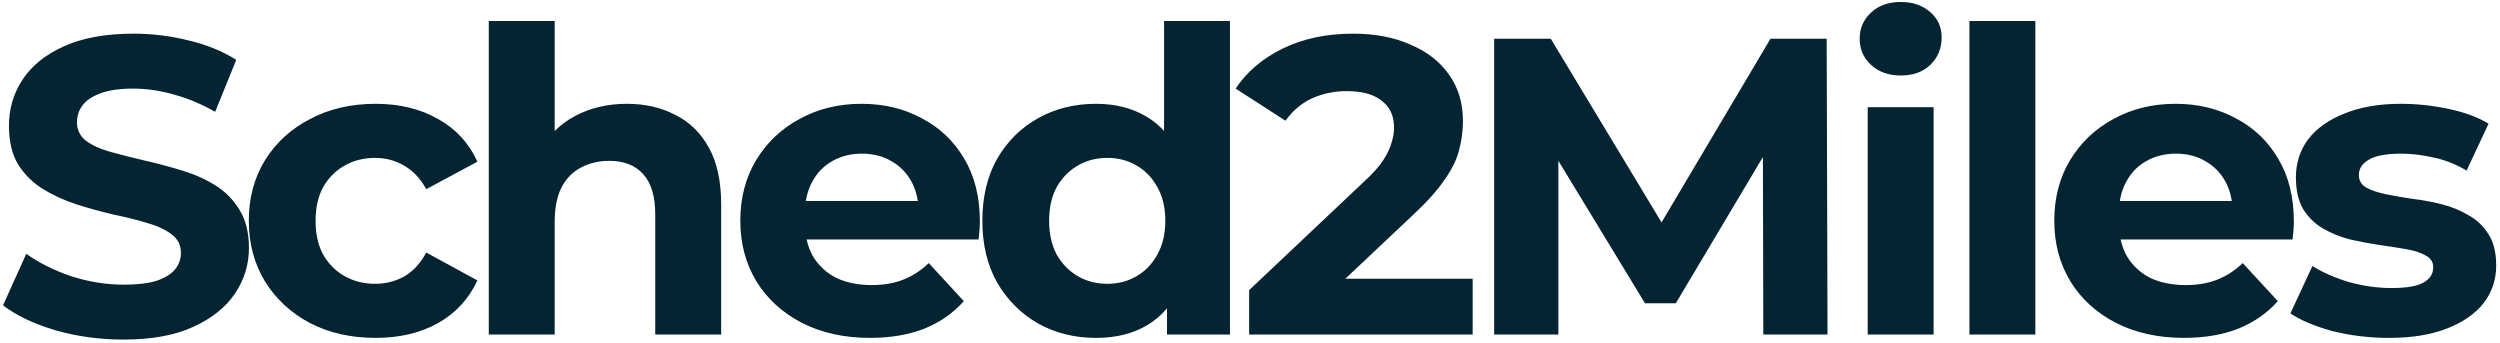 <svg width="284" height="39" viewBox="0 0 284 39" fill="none" xmlns="http://www.w3.org/2000/svg">
<path d="M14.024 38.576C11.336 38.576 8.76 38.224 6.296 37.52C3.832 36.784 1.848 35.84 0.344 34.688L2.984 28.832C4.424 29.856 6.12 30.704 8.072 31.376C10.056 32.016 12.056 32.336 14.072 32.336C15.608 32.336 16.84 32.192 17.768 31.904C18.728 31.584 19.432 31.152 19.88 30.608C20.328 30.064 20.552 29.44 20.552 28.736C20.552 27.84 20.2 27.136 19.496 26.624C18.792 26.08 17.864 25.648 16.712 25.328C15.56 24.976 14.28 24.656 12.872 24.368C11.496 24.048 10.104 23.664 8.696 23.216C7.32 22.768 6.056 22.192 4.904 21.488C3.752 20.784 2.808 19.856 2.072 18.704C1.368 17.552 1.016 16.08 1.016 14.288C1.016 12.368 1.528 10.624 2.552 9.056C3.608 7.456 5.176 6.192 7.256 5.264C9.368 4.304 12.008 3.824 15.176 3.824C17.288 3.824 19.368 4.08 21.416 4.592C23.464 5.072 25.272 5.808 26.84 6.8L24.44 12.704C22.872 11.808 21.304 11.152 19.736 10.736C18.168 10.288 16.632 10.064 15.128 10.064C13.624 10.064 12.392 10.24 11.432 10.592C10.472 10.944 9.784 11.408 9.368 11.984C8.952 12.528 8.744 13.168 8.744 13.904C8.744 14.768 9.096 15.472 9.8 16.016C10.504 16.528 11.432 16.944 12.584 17.264C13.736 17.584 15 17.904 16.376 18.224C17.784 18.544 19.176 18.912 20.552 19.328C21.96 19.744 23.24 20.304 24.392 21.008C25.544 21.712 26.472 22.64 27.176 23.792C27.912 24.944 28.28 26.4 28.28 28.16C28.28 30.048 27.752 31.776 26.696 33.344C25.64 34.912 24.056 36.176 21.944 37.136C19.864 38.096 17.224 38.576 14.024 38.576ZM42.665 38.384C39.881 38.384 37.401 37.824 35.225 36.704C33.049 35.552 31.337 33.968 30.089 31.952C28.873 29.936 28.265 27.648 28.265 25.088C28.265 22.496 28.873 20.208 30.089 18.224C31.337 16.208 33.049 14.64 35.225 13.52C37.401 12.368 39.881 11.792 42.665 11.792C45.385 11.792 47.753 12.368 49.769 13.52C51.785 14.64 53.273 16.256 54.233 18.368L48.425 21.488C47.753 20.272 46.905 19.376 45.881 18.8C44.889 18.224 43.801 17.936 42.617 17.936C41.337 17.936 40.185 18.224 39.161 18.8C38.137 19.376 37.321 20.192 36.713 21.248C36.137 22.304 35.849 23.584 35.849 25.088C35.849 26.592 36.137 27.872 36.713 28.928C37.321 29.984 38.137 30.8 39.161 31.376C40.185 31.952 41.337 32.24 42.617 32.24C43.801 32.24 44.889 31.968 45.881 31.424C46.905 30.848 47.753 29.936 48.425 28.688L54.233 31.856C53.273 33.936 51.785 35.552 49.769 36.704C47.753 37.824 45.385 38.384 42.665 38.384ZM71.22 11.792C73.268 11.792 75.092 12.208 76.692 13.04C78.324 13.84 79.604 15.088 80.532 16.784C81.46 18.448 81.924 20.592 81.924 23.216V38H74.436V24.368C74.436 22.288 73.972 20.752 73.044 19.76C72.148 18.768 70.868 18.272 69.204 18.272C68.02 18.272 66.948 18.528 65.988 19.04C65.06 19.52 64.324 20.272 63.78 21.296C63.268 22.32 63.012 23.632 63.012 25.232V38H55.524V2.384H63.012V19.328L61.332 17.168C62.26 15.44 63.588 14.112 65.316 13.184C67.044 12.256 69.012 11.792 71.22 11.792ZM98.835 38.384C95.891 38.384 93.299 37.808 91.059 36.656C88.851 35.504 87.139 33.936 85.923 31.952C84.707 29.936 84.099 27.648 84.099 25.088C84.099 22.496 84.691 20.208 85.875 18.224C87.091 16.208 88.739 14.64 90.819 13.52C92.899 12.368 95.251 11.792 97.875 11.792C100.403 11.792 102.675 12.336 104.691 13.424C106.739 14.48 108.355 16.016 109.539 18.032C110.723 20.016 111.315 22.4 111.315 25.184C111.315 25.472 111.299 25.808 111.267 26.192C111.235 26.544 111.203 26.88 111.171 27.2H90.195V22.832H107.235L104.355 24.128C104.355 22.784 104.083 21.616 103.539 20.624C102.995 19.632 102.243 18.864 101.283 18.32C100.323 17.744 99.203 17.456 97.923 17.456C96.643 17.456 95.507 17.744 94.515 18.32C93.555 18.864 92.803 19.648 92.259 20.672C91.715 21.664 91.443 22.848 91.443 24.224V25.376C91.443 26.784 91.747 28.032 92.355 29.12C92.995 30.176 93.875 30.992 94.995 31.568C96.147 32.112 97.491 32.384 99.027 32.384C100.403 32.384 101.603 32.176 102.627 31.76C103.683 31.344 104.643 30.72 105.507 29.888L109.491 34.208C108.307 35.552 106.819 36.592 105.027 37.328C103.235 38.032 101.171 38.384 98.835 38.384ZM124.508 38.384C122.076 38.384 119.884 37.84 117.932 36.752C115.98 35.632 114.428 34.08 113.276 32.096C112.156 30.112 111.596 27.776 111.596 25.088C111.596 22.368 112.156 20.016 113.276 18.032C114.428 16.048 115.98 14.512 117.932 13.424C119.884 12.336 122.076 11.792 124.508 11.792C126.684 11.792 128.588 12.272 130.22 13.232C131.852 14.192 133.116 15.648 134.012 17.6C134.908 19.552 135.356 22.048 135.356 25.088C135.356 28.096 134.924 30.592 134.06 32.576C133.196 34.528 131.948 35.984 130.316 36.944C128.716 37.904 126.78 38.384 124.508 38.384ZM125.804 32.24C127.02 32.24 128.124 31.952 129.116 31.376C130.108 30.8 130.892 29.984 131.468 28.928C132.076 27.84 132.38 26.56 132.38 25.088C132.38 23.584 132.076 22.304 131.468 21.248C130.892 20.192 130.108 19.376 129.116 18.8C128.124 18.224 127.02 17.936 125.804 17.936C124.556 17.936 123.436 18.224 122.444 18.8C121.452 19.376 120.652 20.192 120.044 21.248C119.468 22.304 119.18 23.584 119.18 25.088C119.18 26.56 119.468 27.84 120.044 28.928C120.652 29.984 121.452 30.8 122.444 31.376C123.436 31.952 124.556 32.24 125.804 32.24ZM132.572 38V32.72L132.716 25.04L132.236 17.408V2.384H139.724V38H132.572ZM141.903 38V32.96L154.863 20.72C155.887 19.792 156.639 18.96 157.119 18.224C157.599 17.488 157.919 16.816 158.079 16.208C158.271 15.6 158.367 15.04 158.367 14.528C158.367 13.184 157.903 12.16 156.975 11.456C156.079 10.72 154.751 10.352 152.991 10.352C151.583 10.352 150.271 10.624 149.055 11.168C147.871 11.712 146.863 12.56 146.031 13.712L140.367 10.064C141.647 8.144 143.439 6.624 145.743 5.504C148.047 4.384 150.703 3.824 153.711 3.824C156.207 3.824 158.383 4.24 160.239 5.072C162.127 5.872 163.583 7.008 164.607 8.48C165.663 9.952 166.191 11.712 166.191 13.76C166.191 14.848 166.047 15.936 165.759 17.024C165.503 18.08 164.959 19.2 164.127 20.384C163.327 21.568 162.143 22.896 160.575 24.368L149.823 34.496L148.335 31.664H167.295V38H141.903ZM169.735 38V4.4H176.167L190.471 28.112H187.063L201.127 4.4H207.511L207.607 38H200.311L200.263 15.584H201.607L190.375 34.448H186.871L175.399 15.584H177.031V38H169.735ZM212.171 38V12.176H219.659V38H212.171ZM215.915 8.576C214.539 8.576 213.419 8.176 212.555 7.376C211.691 6.576 211.259 5.584 211.259 4.4C211.259 3.216 211.691 2.224 212.555 1.424C213.419 0.624 214.539 0.224 215.915 0.224C217.291 0.224 218.411 0.608 219.275 1.376C220.139 2.112 220.571 3.072 220.571 4.256C220.571 5.504 220.139 6.544 219.275 7.376C218.443 8.176 217.323 8.576 215.915 8.576ZM223.728 38V2.384H231.216V38H223.728ZM248.102 38.384C245.158 38.384 242.566 37.808 240.326 36.656C238.118 35.504 236.406 33.936 235.19 31.952C233.974 29.936 233.366 27.648 233.366 25.088C233.366 22.496 233.958 20.208 235.142 18.224C236.358 16.208 238.006 14.64 240.086 13.52C242.166 12.368 244.518 11.792 247.142 11.792C249.67 11.792 251.942 12.336 253.958 13.424C256.006 14.48 257.622 16.016 258.806 18.032C259.99 20.016 260.582 22.4 260.582 25.184C260.582 25.472 260.566 25.808 260.534 26.192C260.502 26.544 260.47 26.88 260.438 27.2H239.462V22.832H256.502L253.622 24.128C253.622 22.784 253.35 21.616 252.806 20.624C252.262 19.632 251.51 18.864 250.55 18.32C249.59 17.744 248.47 17.456 247.19 17.456C245.91 17.456 244.774 17.744 243.782 18.32C242.822 18.864 242.07 19.648 241.526 20.672C240.982 21.664 240.71 22.848 240.71 24.224V25.376C240.71 26.784 241.014 28.032 241.622 29.12C242.262 30.176 243.142 30.992 244.262 31.568C245.414 32.112 246.758 32.384 248.294 32.384C249.67 32.384 250.87 32.176 251.894 31.76C252.95 31.344 253.91 30.72 254.774 29.888L258.758 34.208C257.574 35.552 256.086 36.592 254.294 37.328C252.502 38.032 250.438 38.384 248.102 38.384ZM271.375 38.384C269.167 38.384 267.039 38.128 264.991 37.616C262.975 37.072 261.375 36.4 260.191 35.6L262.687 30.224C263.871 30.96 265.263 31.568 266.863 32.048C268.495 32.496 270.095 32.72 271.663 32.72C273.391 32.72 274.607 32.512 275.311 32.096C276.047 31.68 276.415 31.104 276.415 30.368C276.415 29.76 276.127 29.312 275.551 29.024C275.007 28.704 274.271 28.464 273.343 28.304C272.415 28.144 271.391 27.984 270.271 27.824C269.183 27.664 268.079 27.456 266.959 27.2C265.839 26.912 264.815 26.496 263.887 25.952C262.959 25.408 262.207 24.672 261.631 23.744C261.087 22.816 260.815 21.616 260.815 20.144C260.815 18.512 261.279 17.072 262.207 15.824C263.167 14.576 264.543 13.6 266.335 12.896C268.127 12.16 270.271 11.792 272.767 11.792C274.527 11.792 276.319 11.984 278.143 12.368C279.967 12.752 281.487 13.312 282.703 14.048L280.207 19.376C278.959 18.64 277.695 18.144 276.415 17.888C275.167 17.6 273.951 17.456 272.767 17.456C271.103 17.456 269.887 17.68 269.119 18.128C268.351 18.576 267.967 19.152 267.967 19.856C267.967 20.496 268.239 20.976 268.783 21.296C269.359 21.616 270.111 21.872 271.039 22.064C271.967 22.256 272.975 22.432 274.063 22.592C275.183 22.72 276.303 22.928 277.423 23.216C278.543 23.504 279.551 23.92 280.447 24.464C281.375 24.976 282.127 25.696 282.703 26.624C283.279 27.52 283.567 28.704 283.567 30.176C283.567 31.776 283.087 33.2 282.127 34.448C281.167 35.664 279.775 36.624 277.951 37.328C276.159 38.032 273.967 38.384 271.375 38.384Z" fill="#042432"/>
</svg>

